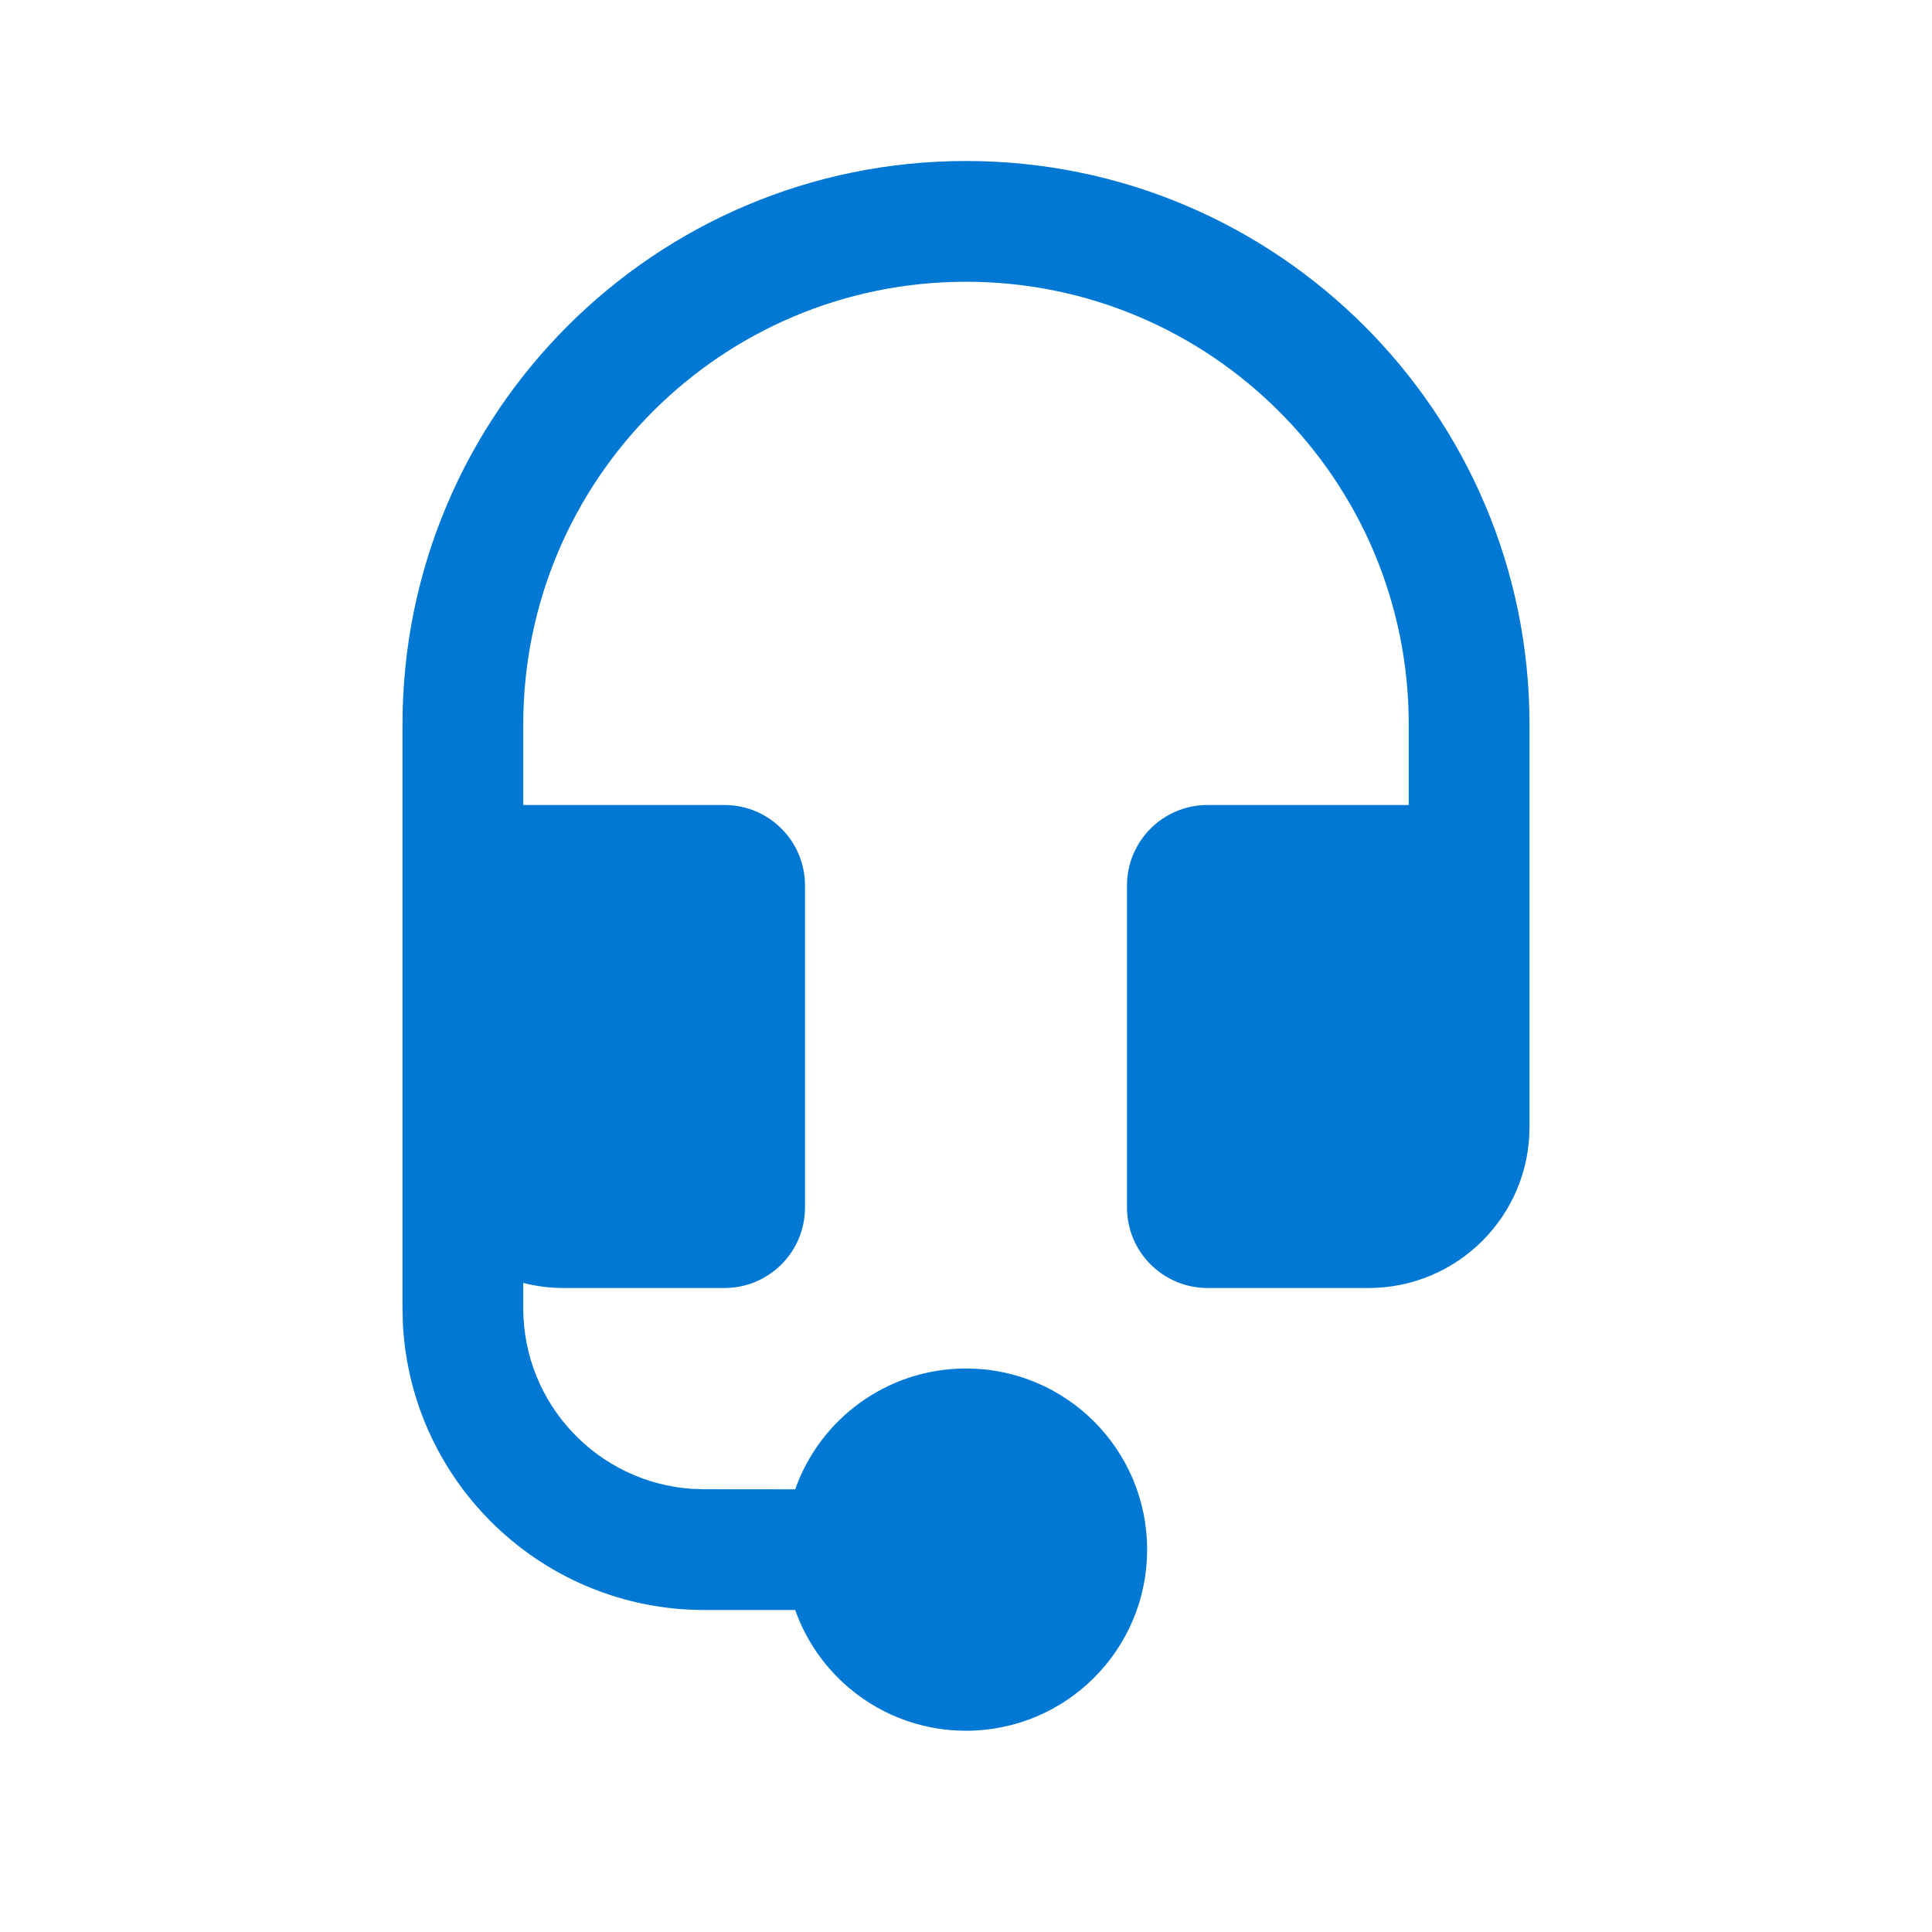 <svg width="24" height="24" viewBox="0 0 24 24" fill="none" xmlns="http://www.w3.org/2000/svg">
<path d="M5 9C5 5.134 8.134 2 12 2C15.866 2 19 5.134 19 9V14C19 15.105 18.105 16 17 16H15C14.448 16 14 15.552 14 15V11C14 10.448 14.448 10 15 10H17.5V9C17.5 5.962 15.038 3.5 12 3.5C8.962 3.5 6.5 5.962 6.5 9V10H9C9.552 10 10 10.448 10 11V15C10 15.552 9.552 16 9 16H7C6.827 16 6.66 15.978 6.5 15.937L6.5 16.25C6.5 17.441 7.425 18.416 8.596 18.495L8.75 18.5L9.878 18.501C10.186 17.627 11.02 17 12 17C13.243 17 14.25 18.007 14.25 19.25C14.25 20.493 13.243 21.5 12 21.5C11.02 21.5 10.187 20.874 9.878 20L8.75 20C6.746 20 5.109 18.428 5.005 16.449L5 16.25V9Z" fill="#0078D4"/>
</svg>
